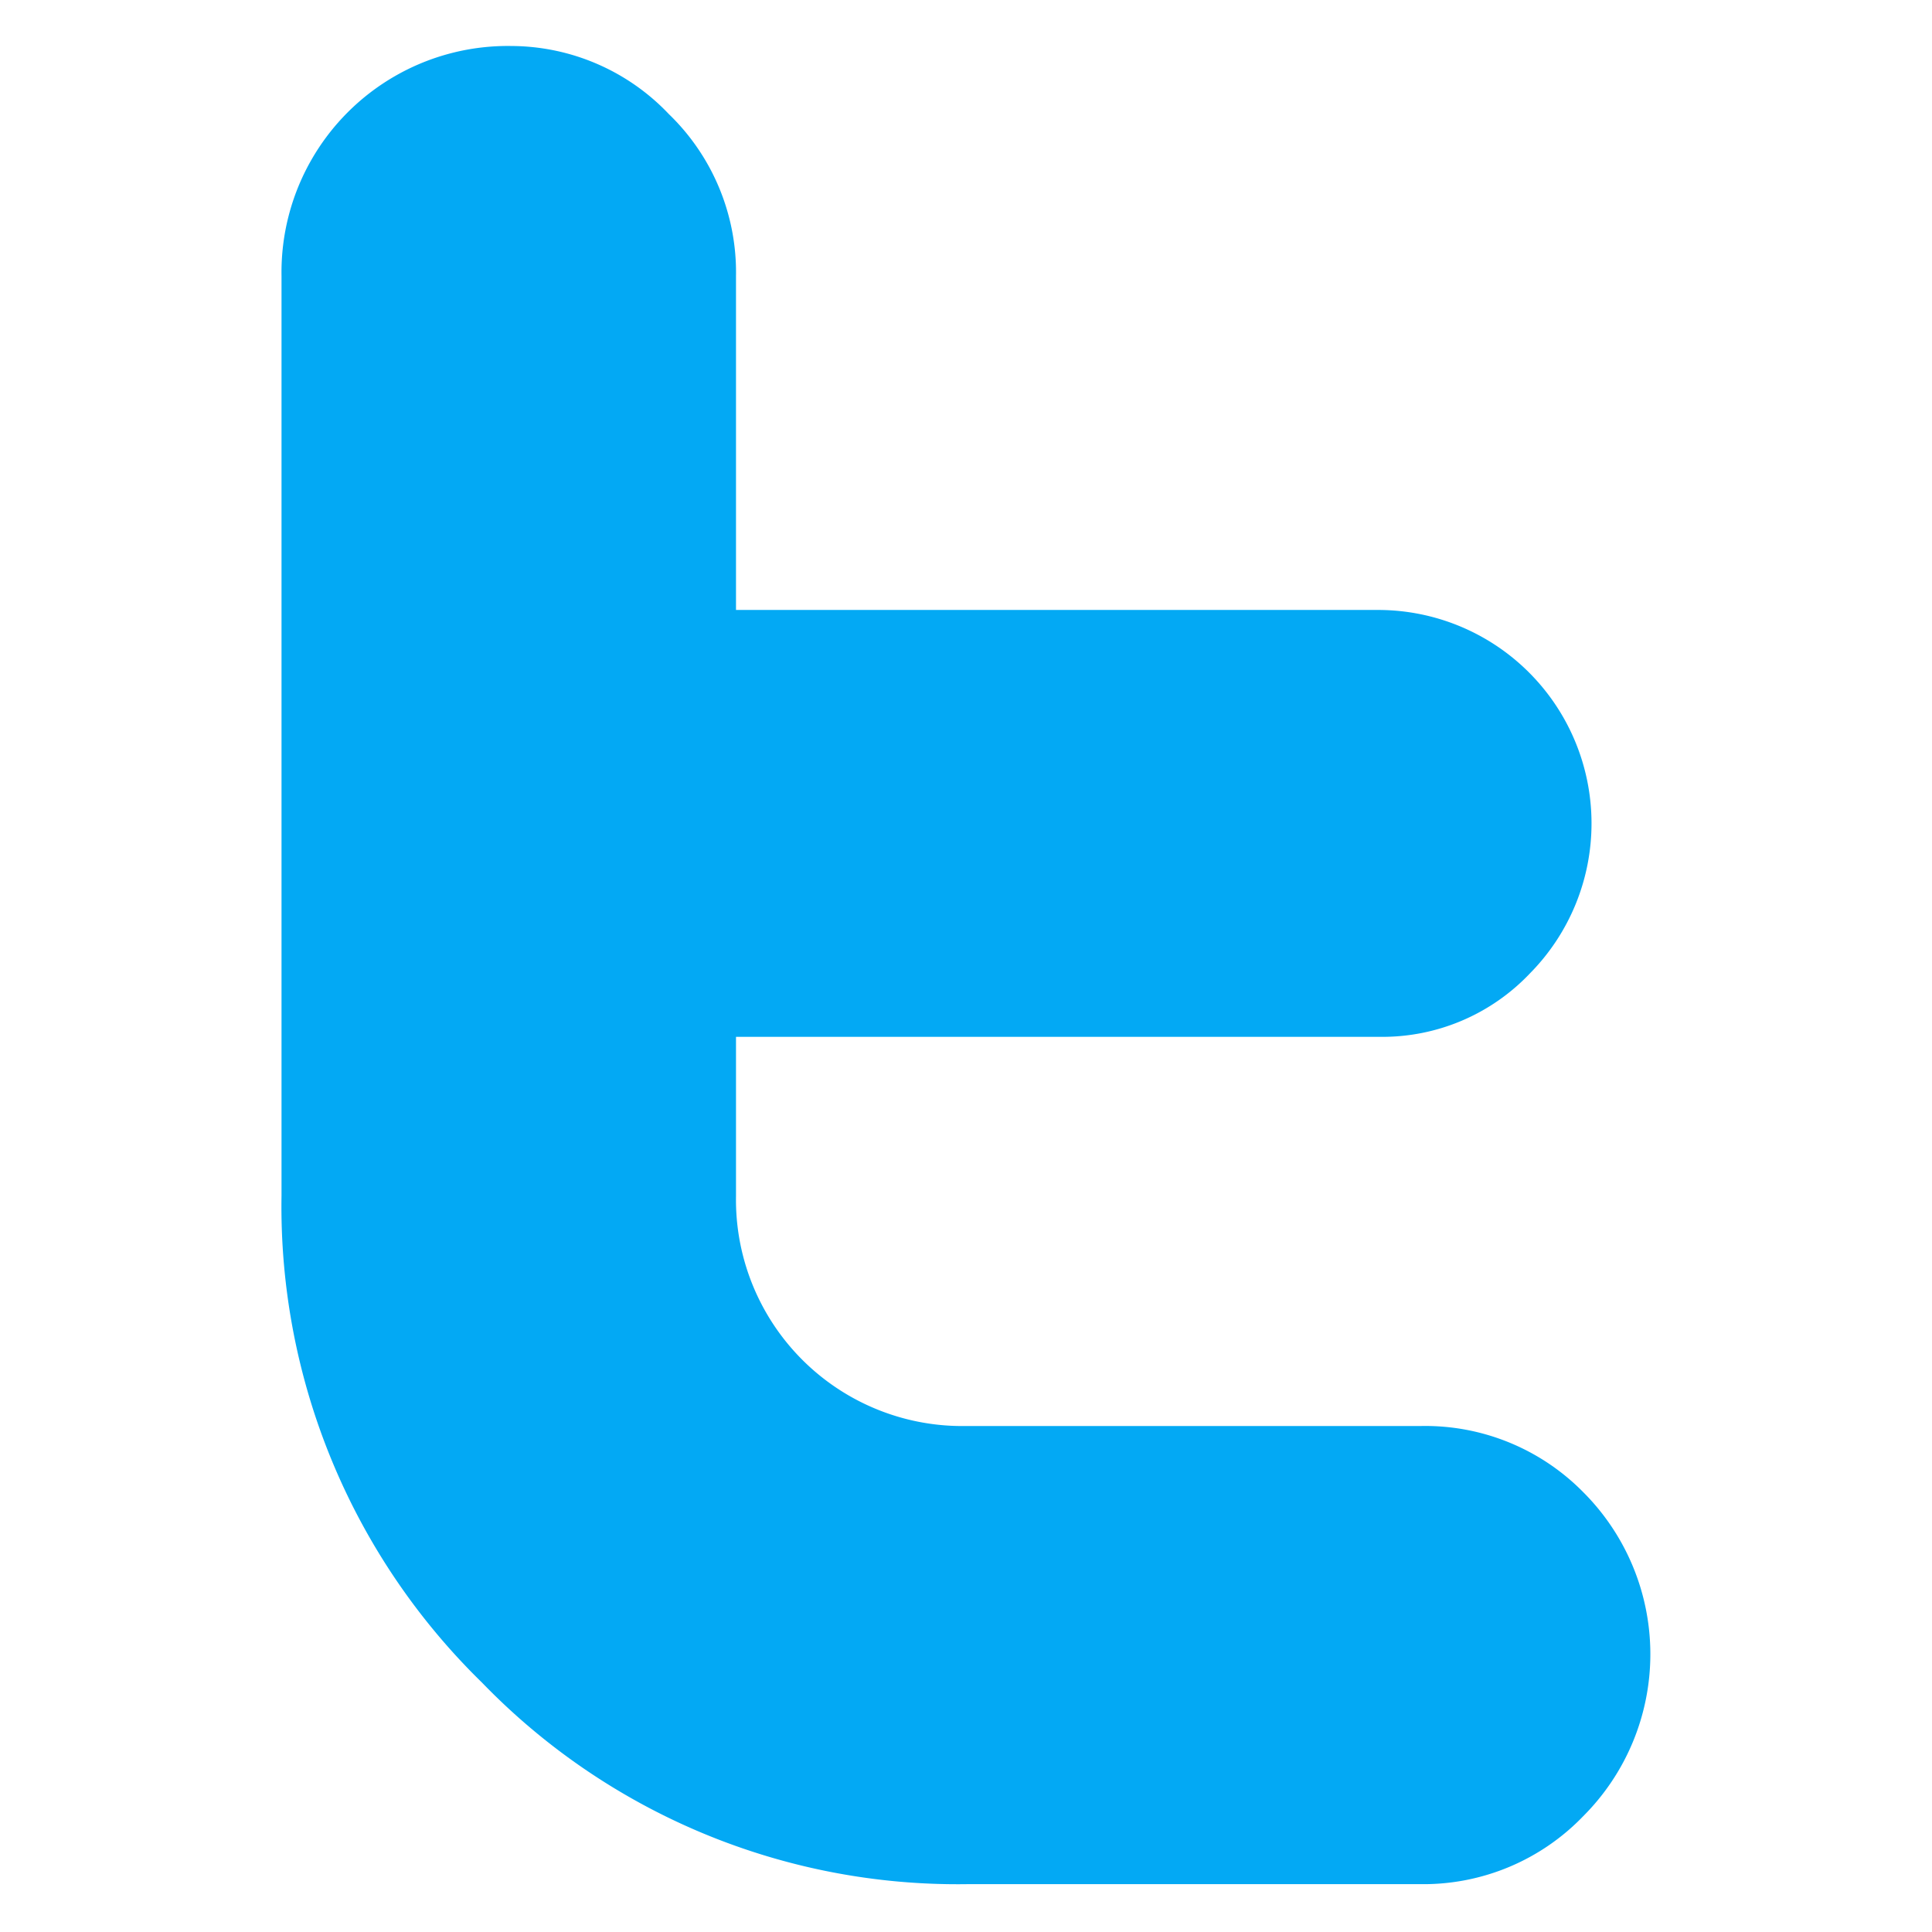 <svg id="Layer_1" data-name="Layer 1" xmlns="http://www.w3.org/2000/svg" viewBox="0 0 21 21"><defs><style>.cls-1{fill:#03a9f4;}</style></defs><title>Twitter 21x21</title><path id="Twitter" class="cls-1" d="M15.45,15.5H10.51A2.46,2.46,0,0,1,8,13V11.27h7a2.21,2.21,0,0,0,1.63-.69,2.32,2.32,0,0,0-1.64-3.95H8V3a2.39,2.39,0,0,0-.73-1.76A2.37,2.37,0,0,0,5.56.5,2.46,2.46,0,0,0,3.06,3V13a7.23,7.23,0,0,0,2.18,5.29,7.19,7.19,0,0,0,5.27,2.19h4.94a2.41,2.41,0,0,0,1.76-.74,2.49,2.49,0,0,0,0-3.52A2.41,2.41,0,0,0,15.45,15.5Z"/></svg>